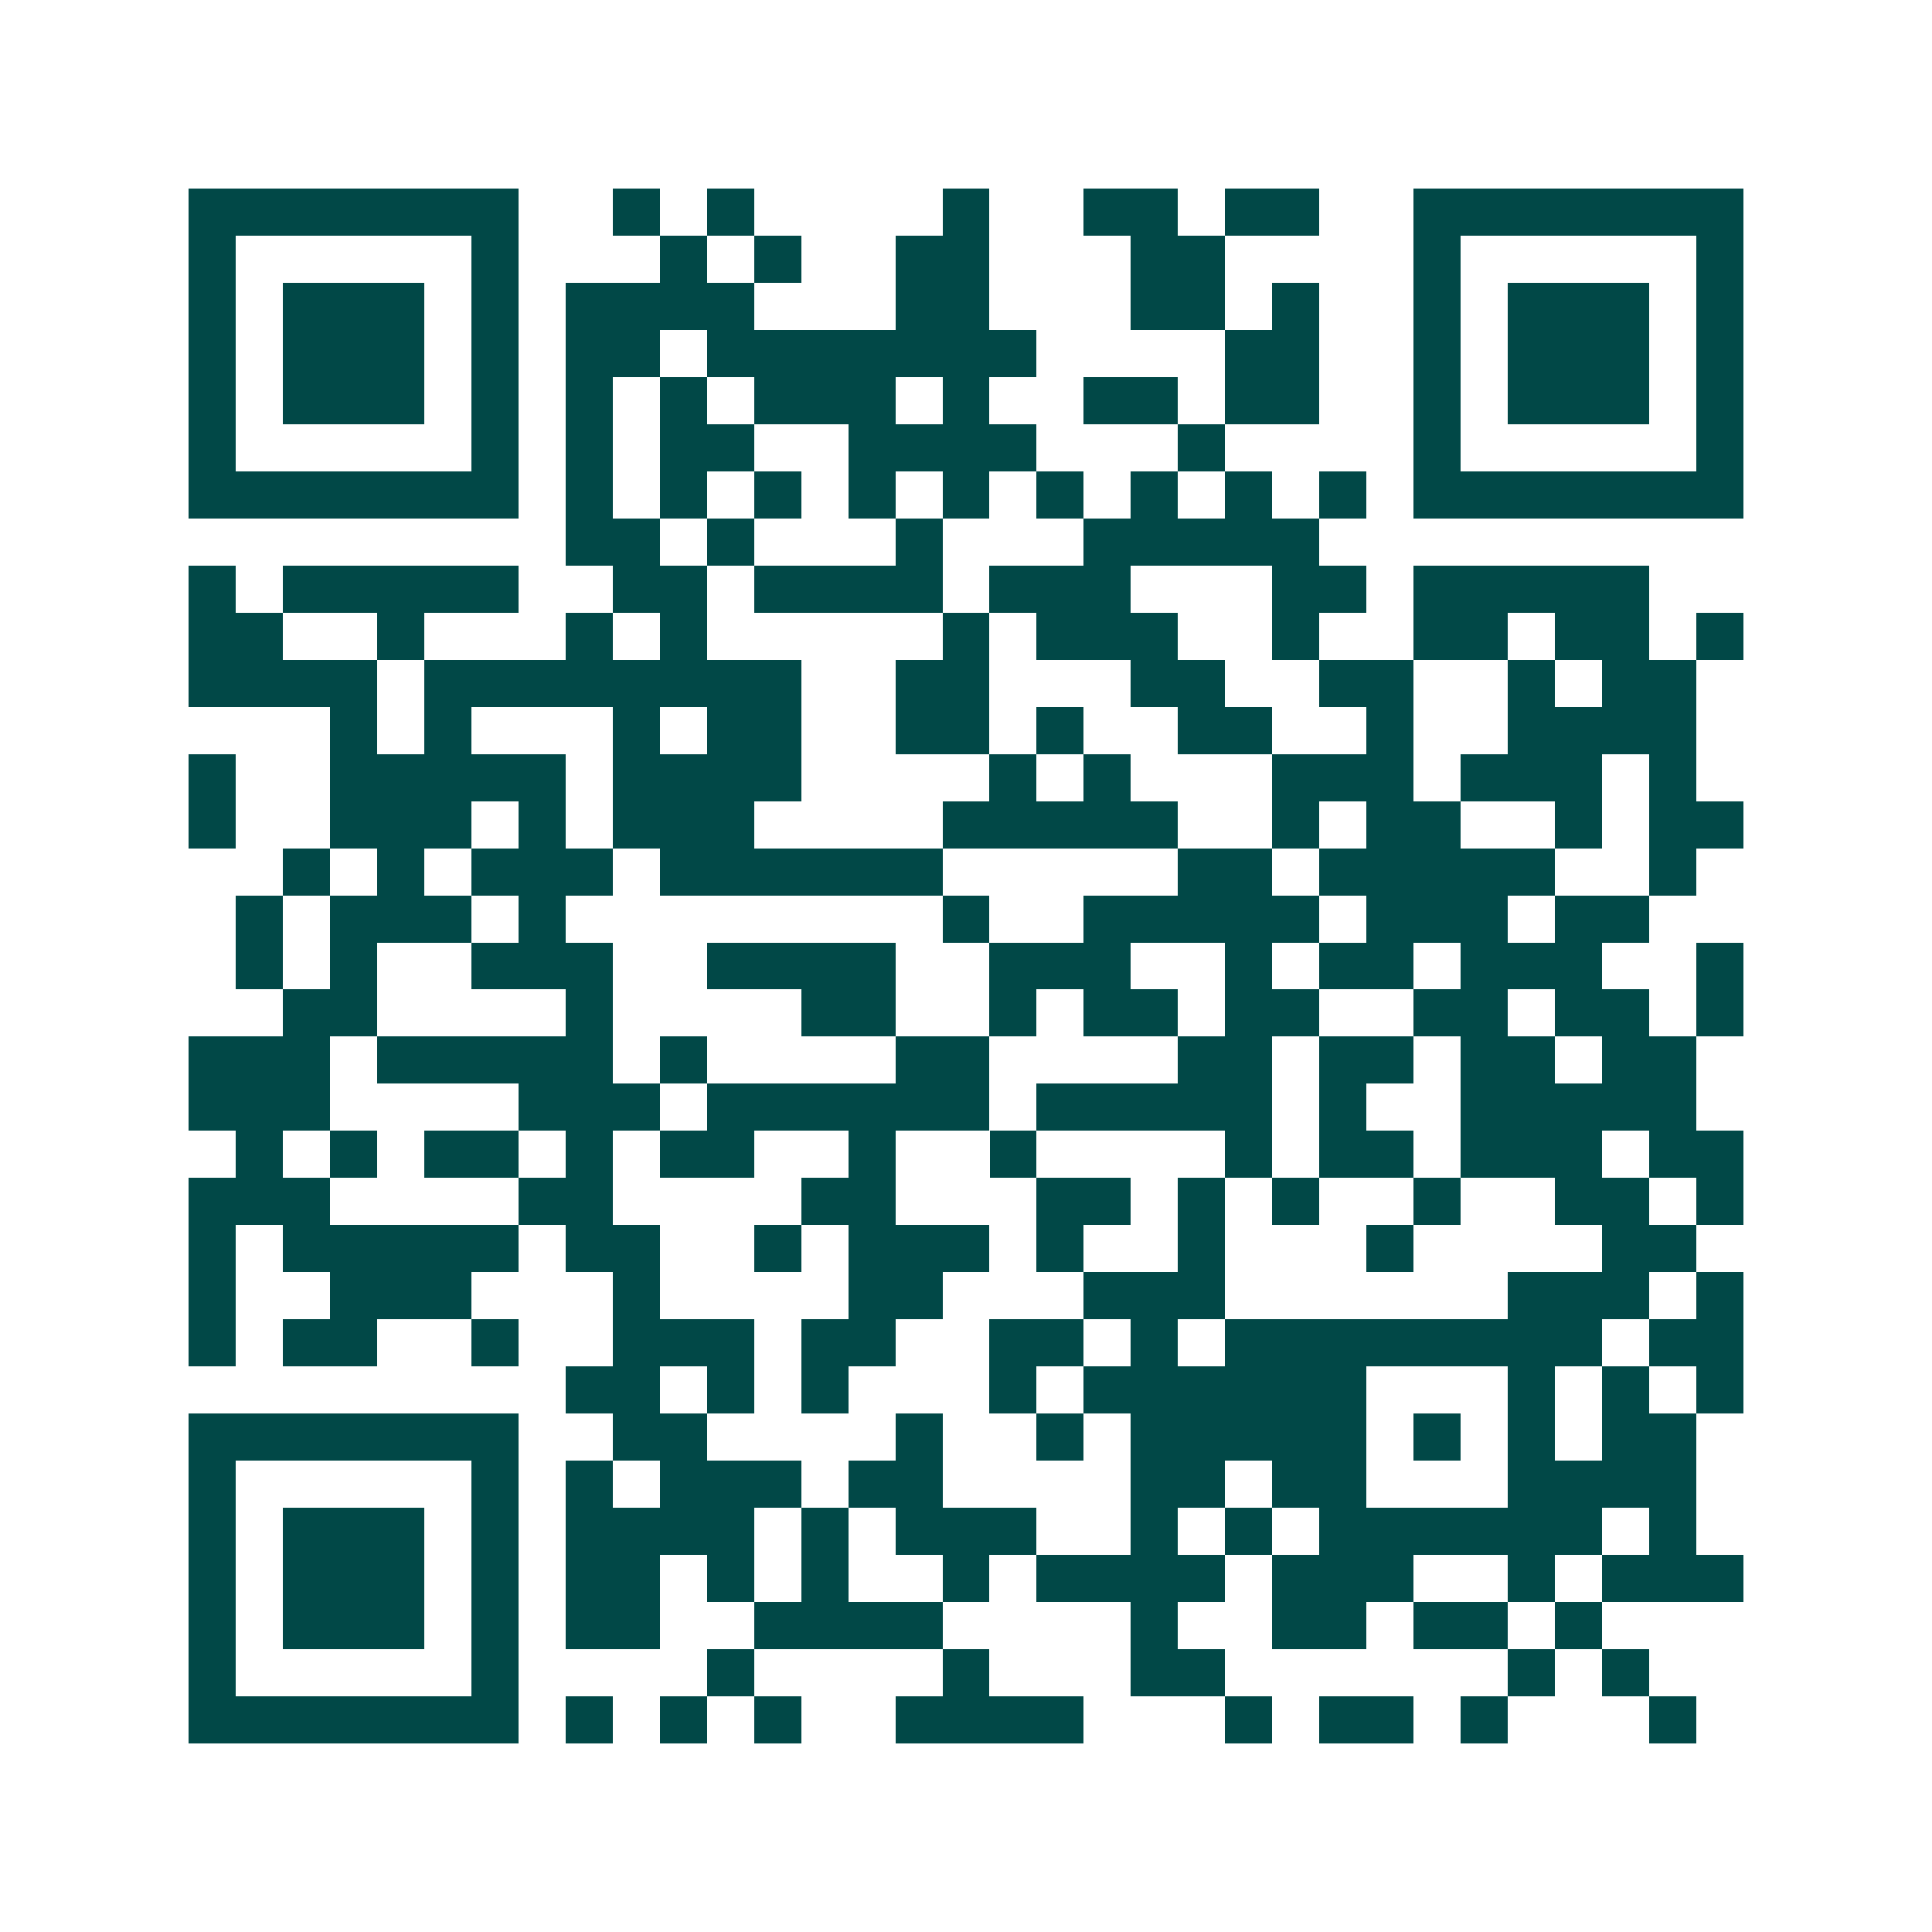 <svg xmlns="http://www.w3.org/2000/svg" width="200" height="200" viewBox="0 0 41 41" shape-rendering="crispEdges"><path fill="#ffffff" d="M0 0h41v41H0z"/><path stroke="#014847" d="M4 4.5h7m2 0h1m1 0h1m4 0h1m2 0h2m1 0h2m2 0h7M4 5.5h1m5 0h1m3 0h1m1 0h1m2 0h2m3 0h2m4 0h1m5 0h1M4 6.5h1m1 0h3m1 0h1m1 0h4m3 0h2m3 0h2m1 0h1m2 0h1m1 0h3m1 0h1M4 7.5h1m1 0h3m1 0h1m1 0h2m1 0h7m4 0h2m2 0h1m1 0h3m1 0h1M4 8.5h1m1 0h3m1 0h1m1 0h1m1 0h1m1 0h3m1 0h1m2 0h2m1 0h2m2 0h1m1 0h3m1 0h1M4 9.5h1m5 0h1m1 0h1m1 0h2m2 0h4m3 0h1m4 0h1m5 0h1M4 10.5h7m1 0h1m1 0h1m1 0h1m1 0h1m1 0h1m1 0h1m1 0h1m1 0h1m1 0h1m1 0h7M12 11.5h2m1 0h1m3 0h1m3 0h5M4 12.5h1m1 0h5m2 0h2m1 0h4m1 0h3m3 0h2m1 0h5M4 13.5h2m2 0h1m3 0h1m1 0h1m5 0h1m1 0h3m2 0h1m2 0h2m1 0h2m1 0h1M4 14.5h4m1 0h8m2 0h2m3 0h2m2 0h2m2 0h1m1 0h2M7 15.5h1m1 0h1m3 0h1m1 0h2m2 0h2m1 0h1m2 0h2m2 0h1m2 0h4M4 16.5h1m2 0h5m1 0h4m4 0h1m1 0h1m3 0h3m1 0h3m1 0h1M4 17.5h1m2 0h3m1 0h1m1 0h3m4 0h5m2 0h1m1 0h2m2 0h1m1 0h2M6 18.5h1m1 0h1m1 0h3m1 0h6m5 0h2m1 0h5m2 0h1M5 19.5h1m1 0h3m1 0h1m8 0h1m2 0h5m1 0h3m1 0h2M5 20.5h1m1 0h1m2 0h3m2 0h4m2 0h3m2 0h1m1 0h2m1 0h3m2 0h1M6 21.5h2m4 0h1m4 0h2m2 0h1m1 0h2m1 0h2m2 0h2m1 0h2m1 0h1M4 22.5h3m1 0h5m1 0h1m4 0h2m4 0h2m1 0h2m1 0h2m1 0h2M4 23.5h3m4 0h3m1 0h6m1 0h5m1 0h1m2 0h5M5 24.5h1m1 0h1m1 0h2m1 0h1m1 0h2m2 0h1m2 0h1m4 0h1m1 0h2m1 0h3m1 0h2M4 25.5h3m4 0h2m4 0h2m3 0h2m1 0h1m1 0h1m2 0h1m2 0h2m1 0h1M4 26.5h1m1 0h5m1 0h2m2 0h1m1 0h3m1 0h1m2 0h1m3 0h1m4 0h2M4 27.5h1m2 0h3m3 0h1m4 0h2m3 0h3m6 0h3m1 0h1M4 28.5h1m1 0h2m2 0h1m2 0h3m1 0h2m2 0h2m1 0h1m1 0h8m1 0h2M12 29.5h2m1 0h1m1 0h1m3 0h1m1 0h6m3 0h1m1 0h1m1 0h1M4 30.5h7m2 0h2m4 0h1m2 0h1m1 0h5m1 0h1m1 0h1m1 0h2M4 31.5h1m5 0h1m1 0h1m1 0h3m1 0h2m4 0h2m1 0h2m3 0h4M4 32.5h1m1 0h3m1 0h1m1 0h4m1 0h1m1 0h3m2 0h1m1 0h1m1 0h6m1 0h1M4 33.5h1m1 0h3m1 0h1m1 0h2m1 0h1m1 0h1m2 0h1m1 0h4m1 0h3m2 0h1m1 0h3M4 34.5h1m1 0h3m1 0h1m1 0h2m2 0h4m4 0h1m2 0h2m1 0h2m1 0h1M4 35.5h1m5 0h1m4 0h1m4 0h1m3 0h2m6 0h1m1 0h1M4 36.5h7m1 0h1m1 0h1m1 0h1m2 0h4m3 0h1m1 0h2m1 0h1m3 0h1"/></svg>
